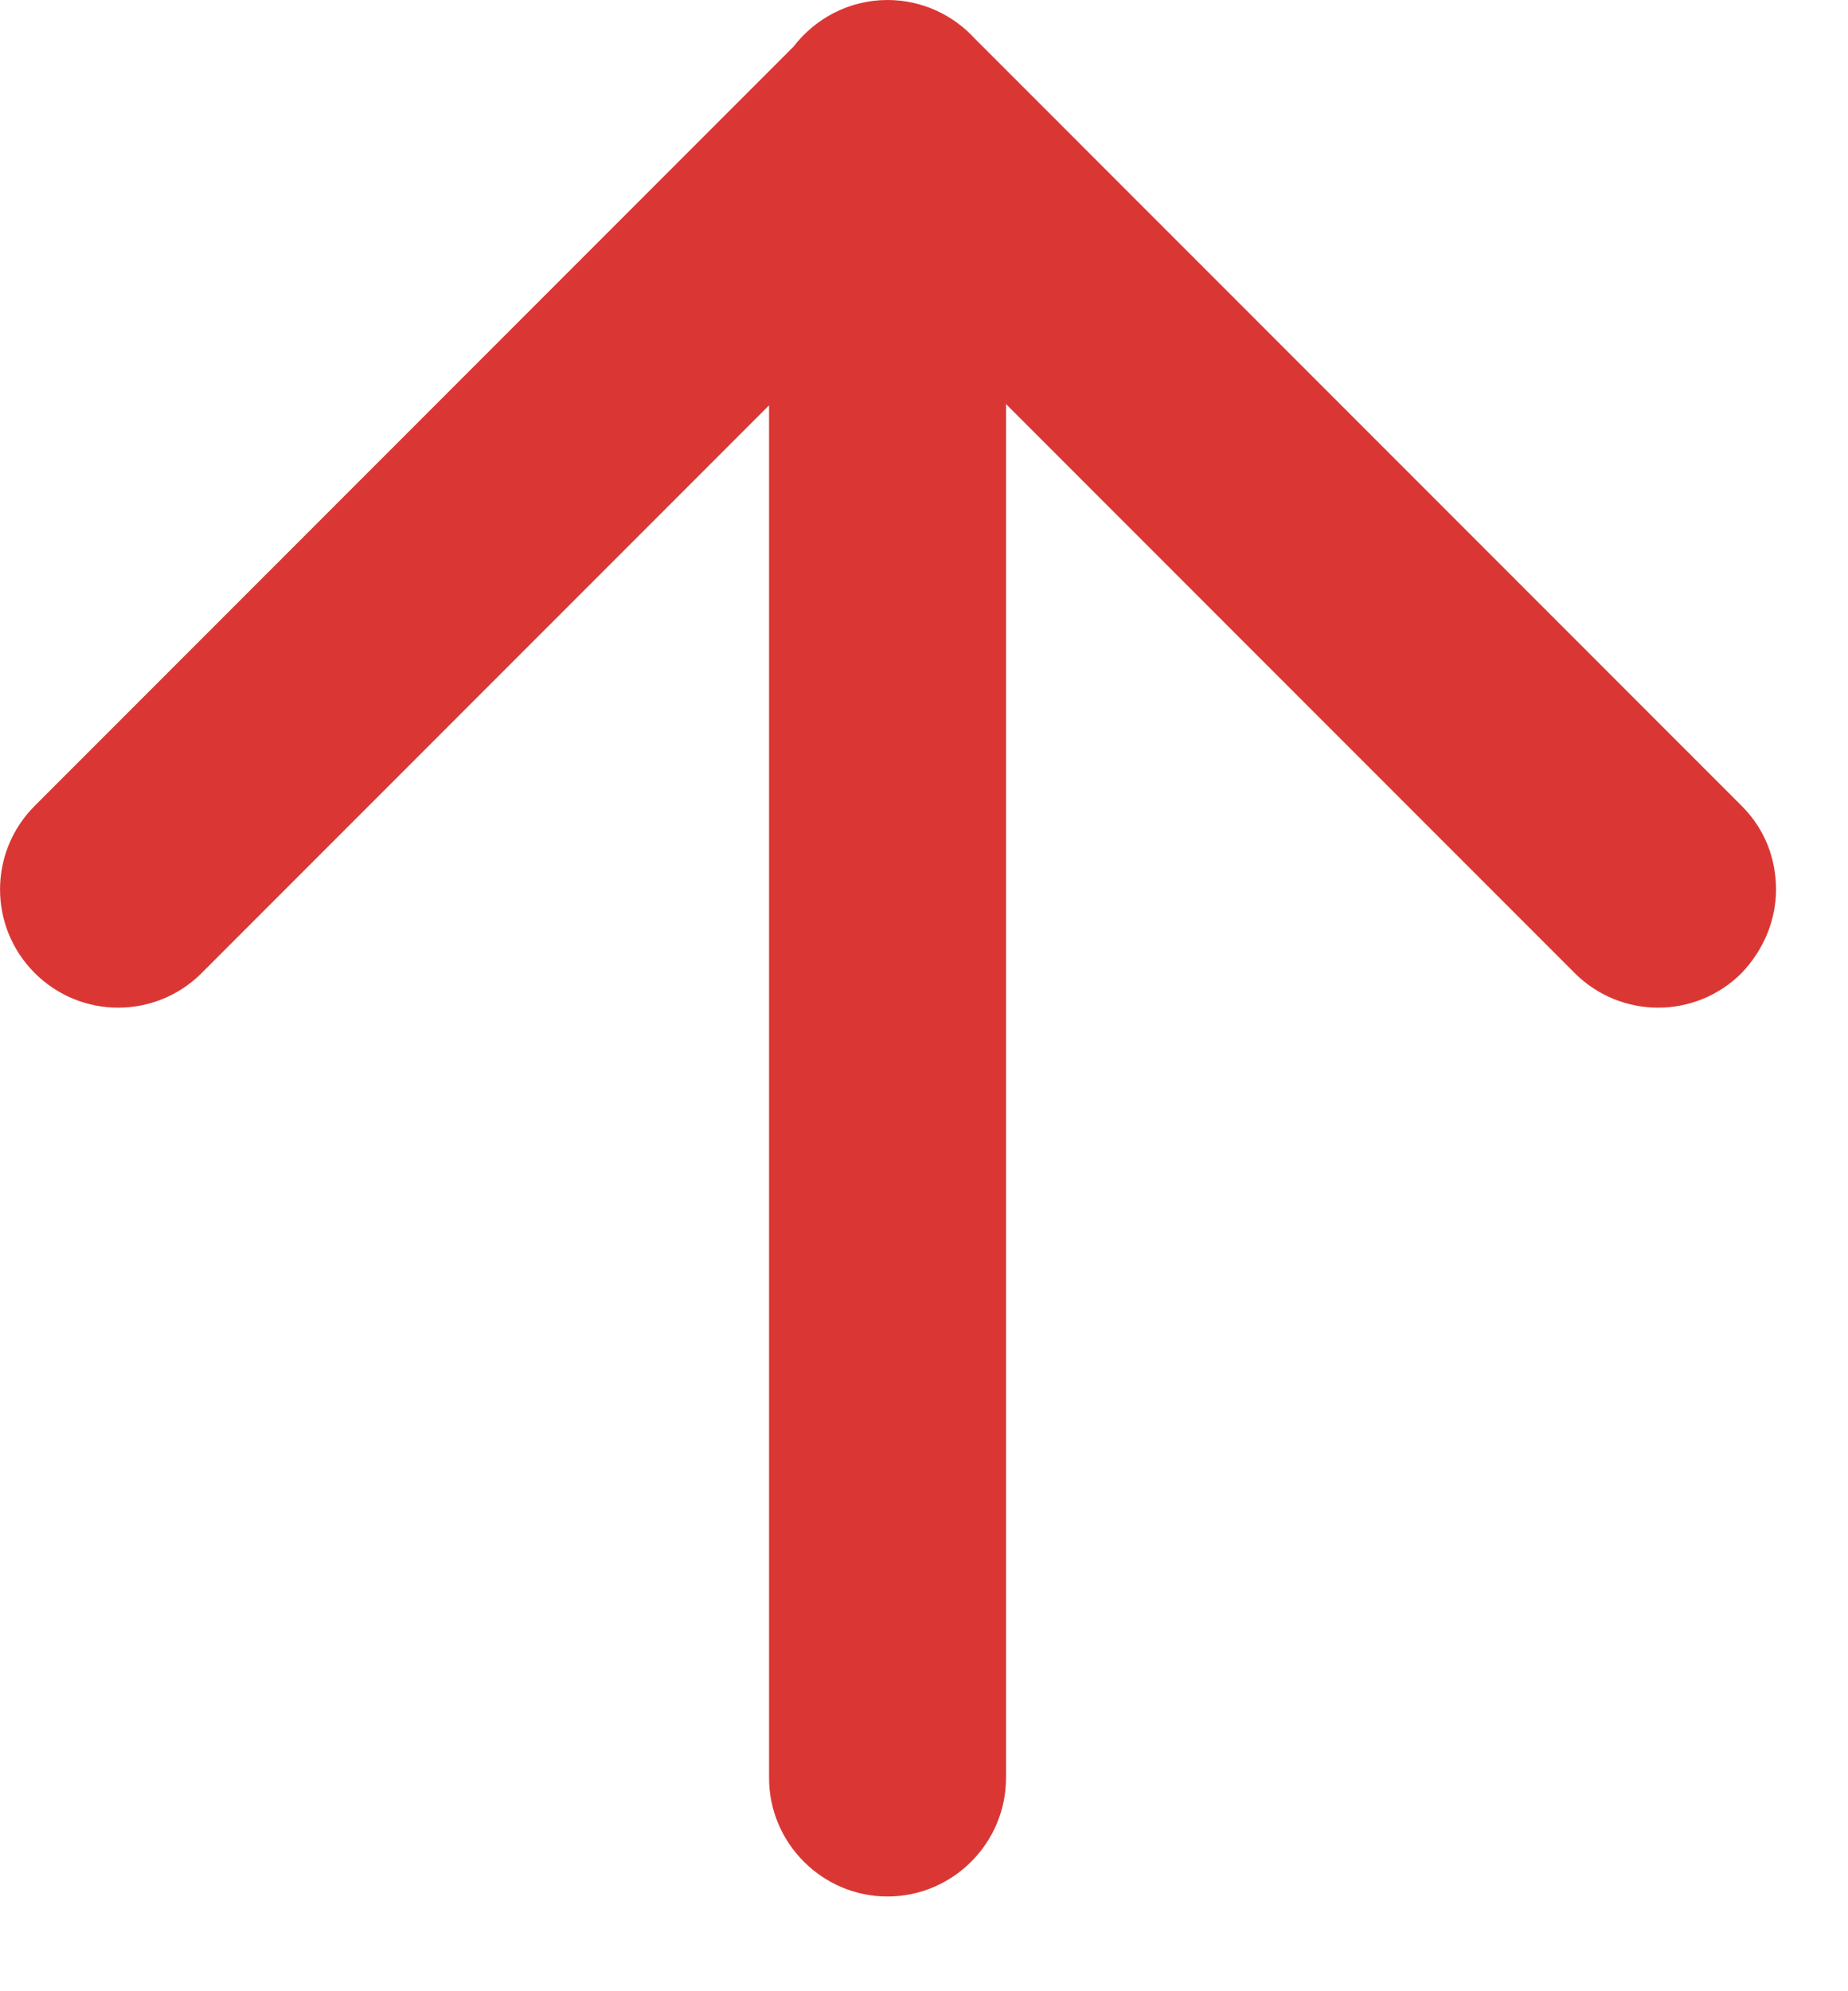 <svg width="13" height="14" viewBox="0 0 13 14" fill="none" xmlns="http://www.w3.org/2000/svg">
<path d="M5.41 2.85L1.419 6.841C1.094 7.166 0.569 7.166 0.244 6.841C-0.081 6.516 -0.081 5.991 0.244 5.666L5.582 0.328C5.735 0.129 5.975 0 6.243 0C6.487 0 6.707 0.106 6.86 0.274L12.252 5.666C12.418 5.832 12.493 6.039 12.494 6.254C12.493 6.469 12.409 6.676 12.252 6.841C11.927 7.166 11.402 7.166 11.077 6.841L7.077 2.841L7.077 12.5C7.077 12.959 6.702 13.334 6.243 13.334C5.785 13.334 5.41 12.959 5.41 12.5L5.41 2.85Z" fill="#DA3734"/>
<path d="M12.494 6.254L12.494 6.25L12.494 6.258L12.494 6.254Z" fill="#DA3734"/>
</svg>
